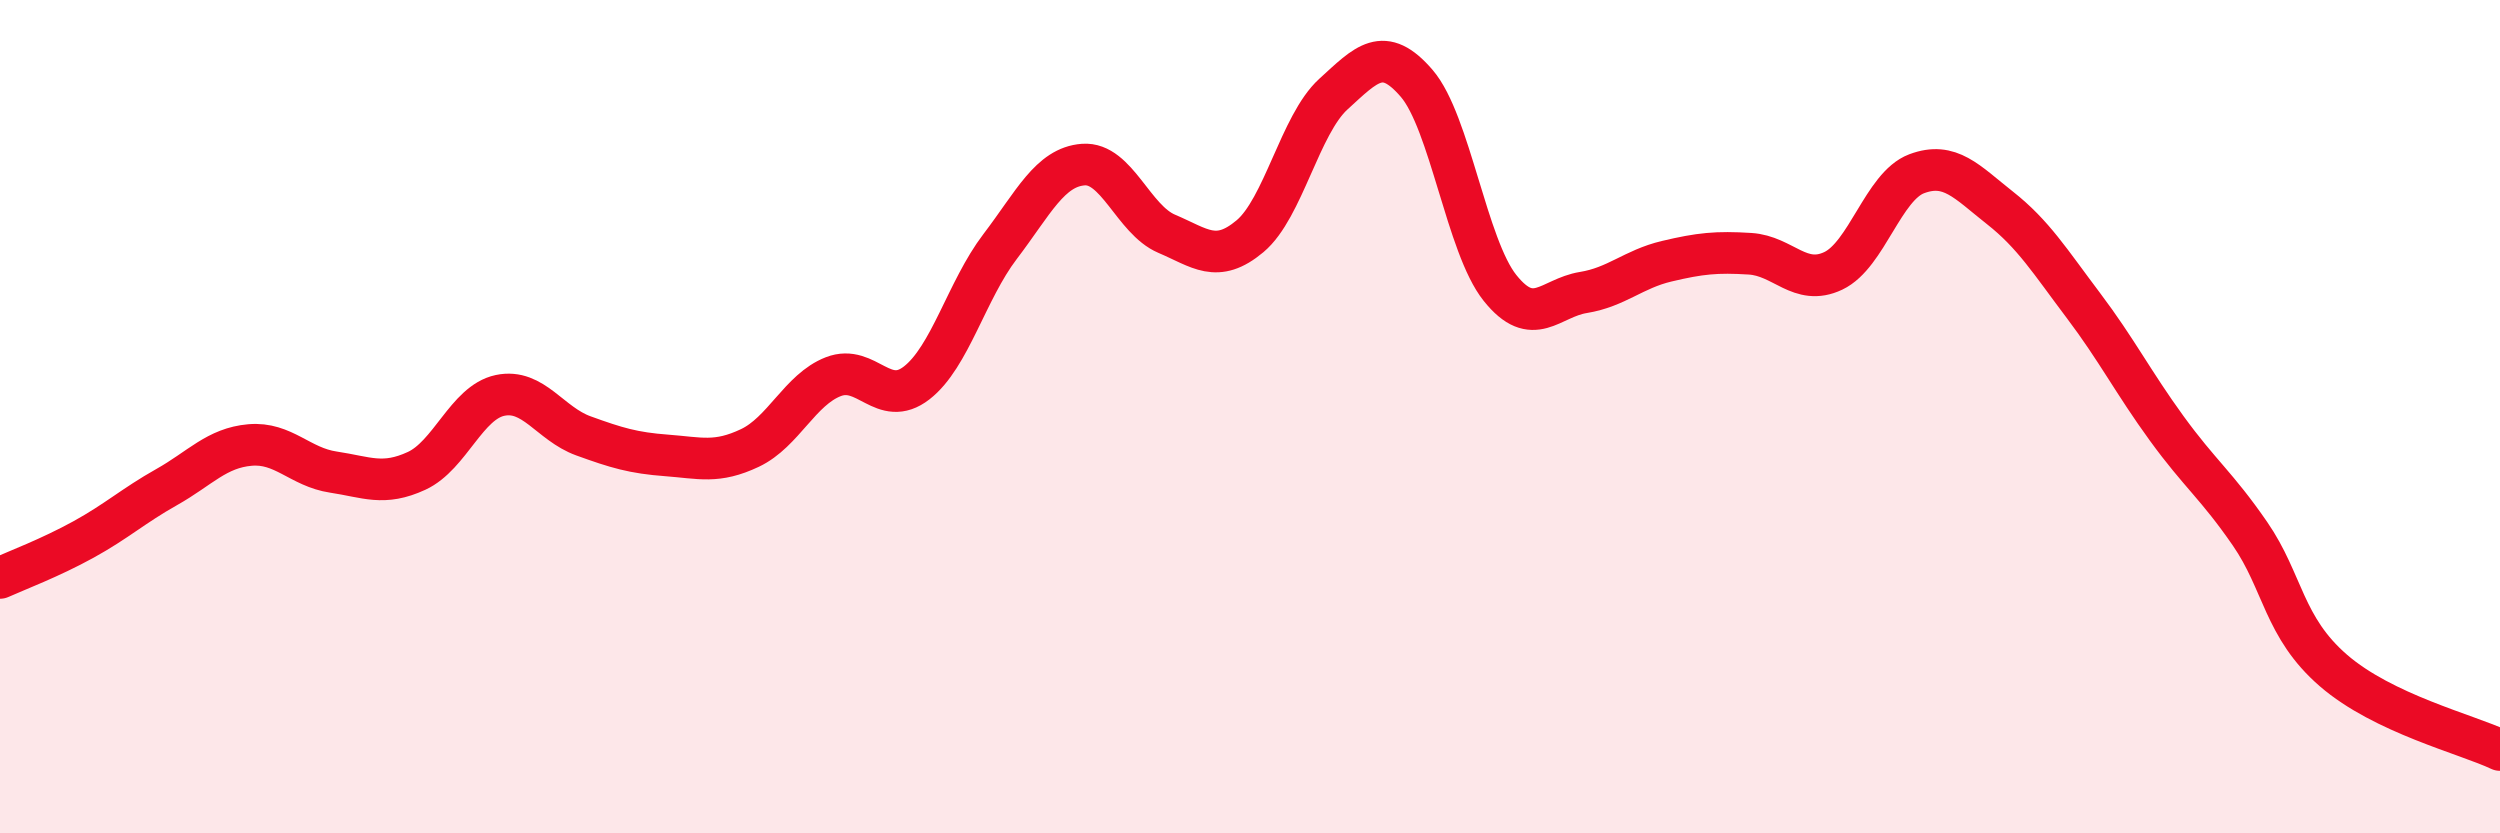 
    <svg width="60" height="20" viewBox="0 0 60 20" xmlns="http://www.w3.org/2000/svg">
      <path
        d="M 0,13.87 C 0.4,13.69 1.2,13.39 2,12.95 C 2.8,12.51 3.2,12.14 4,11.69 C 4.8,11.24 5.2,10.75 6,10.68 C 6.8,10.61 7.2,11.21 8,11.33 C 8.8,11.45 9.2,11.67 10,11.3 C 10.8,10.93 11.2,9.66 12,9.49 C 12.8,9.32 13.2,10.17 14,10.46 C 14.8,10.75 15.2,10.87 16,10.93 C 16.8,10.99 17.2,11.13 18,10.75 C 18.8,10.37 19.2,9.35 20,9.04 C 20.8,8.73 21.2,9.81 22,9.19 C 22.8,8.57 23.2,6.97 24,5.92 C 24.8,4.87 25.2,4.01 26,3.95 C 26.8,3.89 27.2,5.27 28,5.61 C 28.8,5.95 29.2,6.34 30,5.67 C 30.8,5 31.2,2.99 32,2.26 C 32.8,1.53 33.2,1.07 34,2 C 34.8,2.93 35.2,5.91 36,6.91 C 36.8,7.91 37.2,7.15 38,7.02 C 38.8,6.89 39.2,6.46 40,6.27 C 40.8,6.08 41.2,6.04 42,6.09 C 42.8,6.14 43.2,6.88 44,6.5 C 44.8,6.12 45.2,4.47 46,4.17 C 46.8,3.87 47.2,4.36 48,4.99 C 48.8,5.62 49.2,6.27 50,7.33 C 50.8,8.39 51.2,9.18 52,10.28 C 52.8,11.38 53.2,11.65 54,12.81 C 54.8,13.97 54.8,15.05 56,16.09 C 57.2,17.13 59.2,17.62 60,18L60 20L0 20Z"
        fill="#EB0A25"
        opacity="0.1"
        stroke-linecap="round"
        stroke-linejoin="round"
      />
      <path
        d="M 0,13.87 C 0.4,13.69 1.2,13.39 2,12.95 C 2.8,12.51 3.2,12.14 4,11.69 C 4.8,11.24 5.2,10.75 6,10.68 C 6.8,10.61 7.2,11.21 8,11.33 C 8.8,11.45 9.2,11.67 10,11.3 C 10.8,10.93 11.2,9.66 12,9.49 C 12.8,9.32 13.2,10.17 14,10.46 C 14.8,10.75 15.2,10.87 16,10.93 C 16.8,10.99 17.2,11.13 18,10.75 C 18.8,10.37 19.2,9.35 20,9.04 C 20.8,8.73 21.2,9.81 22,9.19 C 22.8,8.57 23.2,6.97 24,5.92 C 24.8,4.87 25.2,4.01 26,3.95 C 26.8,3.89 27.2,5.27 28,5.61 C 28.8,5.95 29.2,6.34 30,5.67 C 30.8,5 31.2,2.99 32,2.26 C 32.8,1.53 33.2,1.07 34,2 C 34.8,2.93 35.2,5.91 36,6.91 C 36.8,7.91 37.2,7.15 38,7.02 C 38.8,6.89 39.2,6.46 40,6.27 C 40.8,6.08 41.2,6.04 42,6.09 C 42.8,6.14 43.2,6.88 44,6.5 C 44.8,6.12 45.2,4.47 46,4.17 C 46.8,3.87 47.2,4.36 48,4.99 C 48.8,5.62 49.2,6.27 50,7.33 C 50.8,8.39 51.2,9.18 52,10.28 C 52.8,11.38 53.2,11.65 54,12.81 C 54.8,13.97 54.8,15.05 56,16.09 C 57.2,17.13 59.2,17.62 60,18"
        stroke="#EB0A25"
        stroke-width="1"
        fill="none"
        stroke-linecap="round"
        stroke-linejoin="round"
      />
    </svg>
  